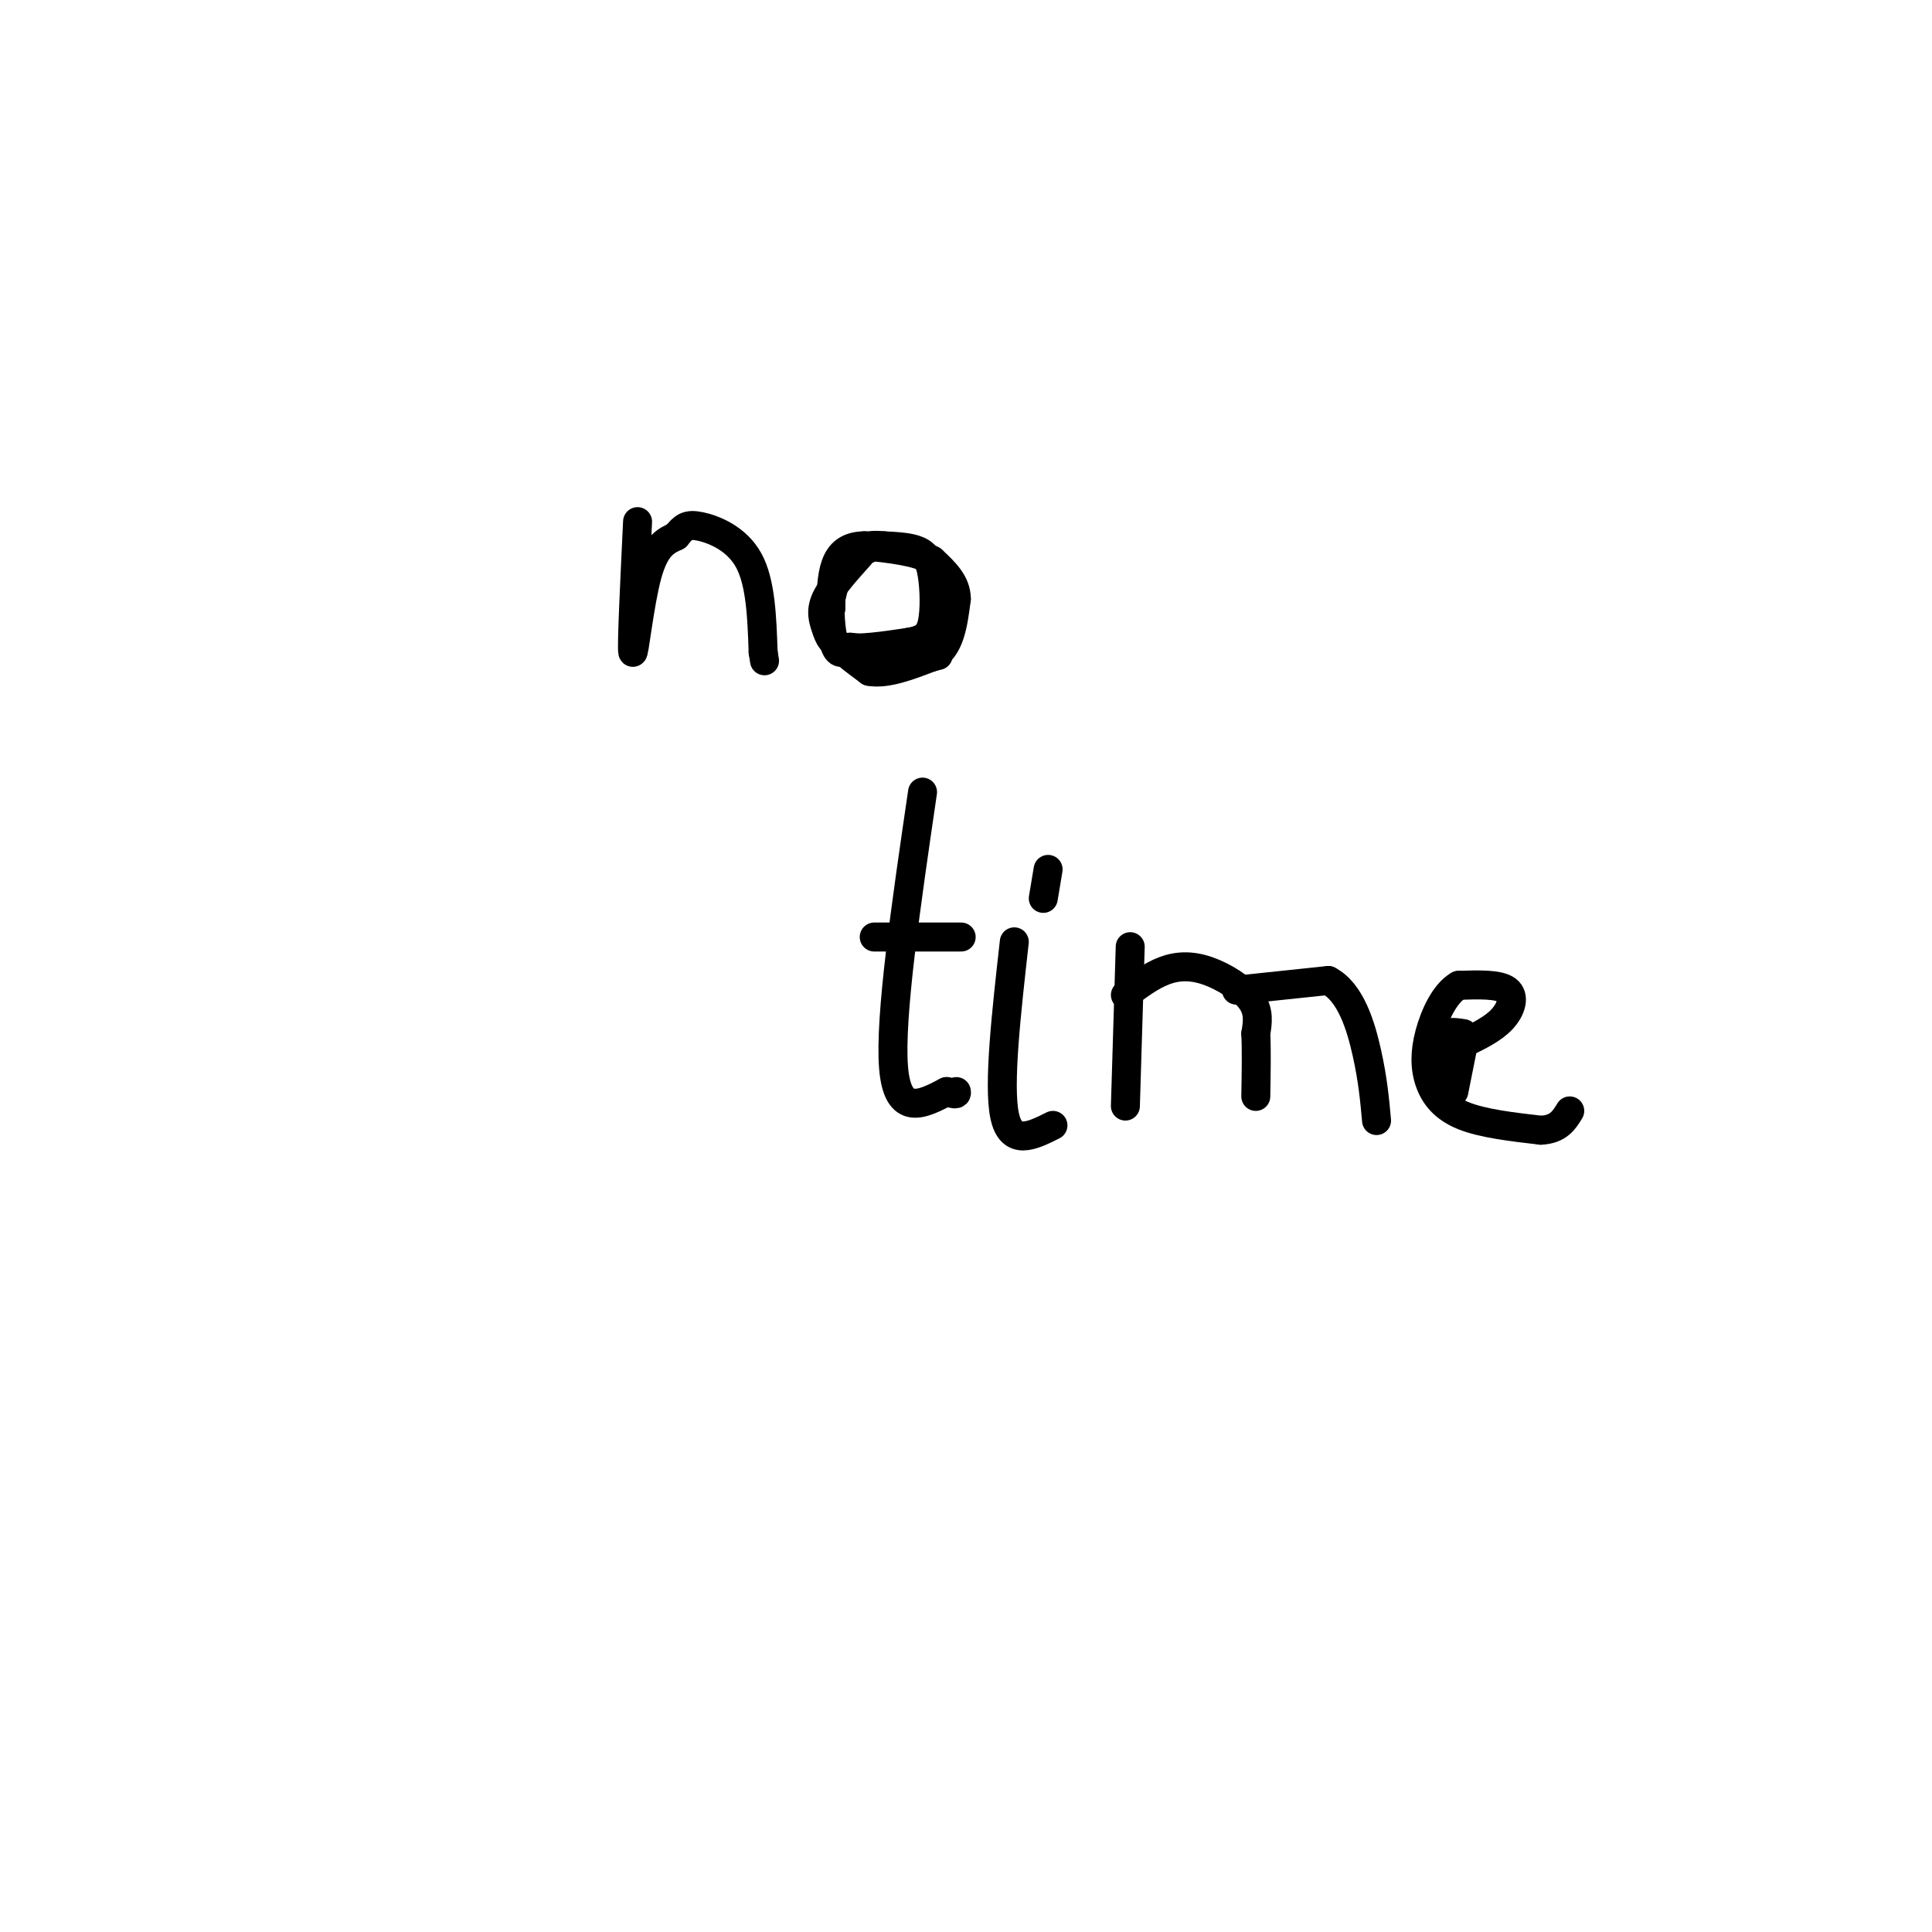 <svg viewBox='0 0 400 400' version='1.1' xmlns='http://www.w3.org/2000/svg' xmlns:xlink='http://www.w3.org/1999/xlink'><g fill='none' stroke='#000000' stroke-width='6' stroke-linecap='round' stroke-linejoin='round'><path d='M132,108c-0.622,13.000 -1.244,26.000 -1,27c0.244,1.000 1.356,-10.000 3,-16c1.644,-6.000 3.822,-7.000 6,-8'/><path d='M140,111c1.500,-1.881 2.250,-2.583 5,-2c2.750,0.583 7.500,2.452 10,7c2.500,4.548 2.750,11.774 3,19'/><path d='M158,135c0.500,3.167 0.250,1.583 0,0'/><path d='M178,115c-2.917,3.250 -5.833,6.500 -7,9c-1.167,2.500 -0.583,4.250 0,6c0.583,1.750 1.167,3.500 4,4c2.833,0.500 7.917,-0.250 13,-1'/><path d='M188,133c3.118,-0.531 4.413,-1.359 5,-4c0.587,-2.641 0.466,-7.096 0,-10c-0.466,-2.904 -1.276,-4.258 -3,-5c-1.724,-0.742 -4.362,-0.871 -7,-1'/><path d='M183,113c-1.667,-0.167 -2.333,-0.083 -3,0'/><path d='M191,164c-3.417,23.333 -6.833,46.667 -6,57c0.833,10.333 5.917,7.667 11,5'/><path d='M196,226c2.167,0.833 2.083,0.417 2,0'/><path d='M181,194c0.000,0.000 18.000,0.000 18,0'/><path d='M210,195c-1.667,14.833 -3.333,29.667 -2,36c1.333,6.333 5.667,4.167 10,2'/><path d='M217,180c0.000,0.000 -1.000,6.000 -1,6'/><path d='M234,196c0.000,0.000 -1.000,33.000 -1,33'/><path d='M233,206c2.625,-1.976 5.250,-3.952 8,-5c2.750,-1.048 5.625,-1.167 9,0c3.375,1.167 7.250,3.619 9,6c1.750,2.381 1.375,4.690 1,7'/><path d='M260,214c0.167,3.333 0.083,8.167 0,13'/><path d='M256,205c0.000,0.000 19.000,-2.000 19,-2'/><path d='M275,203c4.644,2.400 6.756,9.400 8,15c1.244,5.600 1.622,9.800 2,14'/><path d='M303,216c3.044,-1.467 6.089,-2.933 8,-5c1.911,-2.067 2.689,-4.733 1,-6c-1.689,-1.267 -5.844,-1.133 -10,-1'/><path d='M302,204c-2.845,1.606 -4.959,6.121 -6,10c-1.041,3.879 -1.011,7.121 0,10c1.011,2.879 3.003,5.394 7,7c3.997,1.606 9.998,2.303 16,3'/><path d='M319,234c3.667,-0.167 4.833,-2.083 6,-4'/><path d='M303,216c0.000,0.000 -2.000,10.000 -2,10'/><path d='M299,218c0.000,0.000 -2.000,3.000 -2,3'/><path d='M297,221c-0.311,-0.822 -0.089,-4.378 1,-6c1.089,-1.622 3.044,-1.311 5,-1'/><path d='M181,113c0.000,0.000 -6.000,3.000 -6,3'/><path d='M175,116c-1.500,1.833 -2.250,4.917 -3,8'/><path d='M172,124c-0.378,3.467 0.178,8.133 1,10c0.822,1.867 1.911,0.933 3,0'/><path d='M176,134c3.333,0.333 10.167,1.167 17,2'/><path d='M193,136c3.667,-1.667 4.333,-6.833 5,-12'/><path d='M198,124c0.000,-3.333 -2.500,-5.667 -5,-8'/><path d='M193,116c-3.167,-1.833 -8.583,-2.417 -14,-3'/><path d='M179,113c-3.467,0.022 -5.133,1.578 -6,4c-0.867,2.422 -0.933,5.711 -1,9'/><path d='M172,126c-0.511,2.422 -1.289,3.978 0,6c1.289,2.022 4.644,4.511 8,7'/><path d='M180,139c3.500,0.667 8.250,-1.167 13,-3'/><path d='M193,136c2.167,-0.500 1.083,-0.250 0,0'/></g>
</svg>